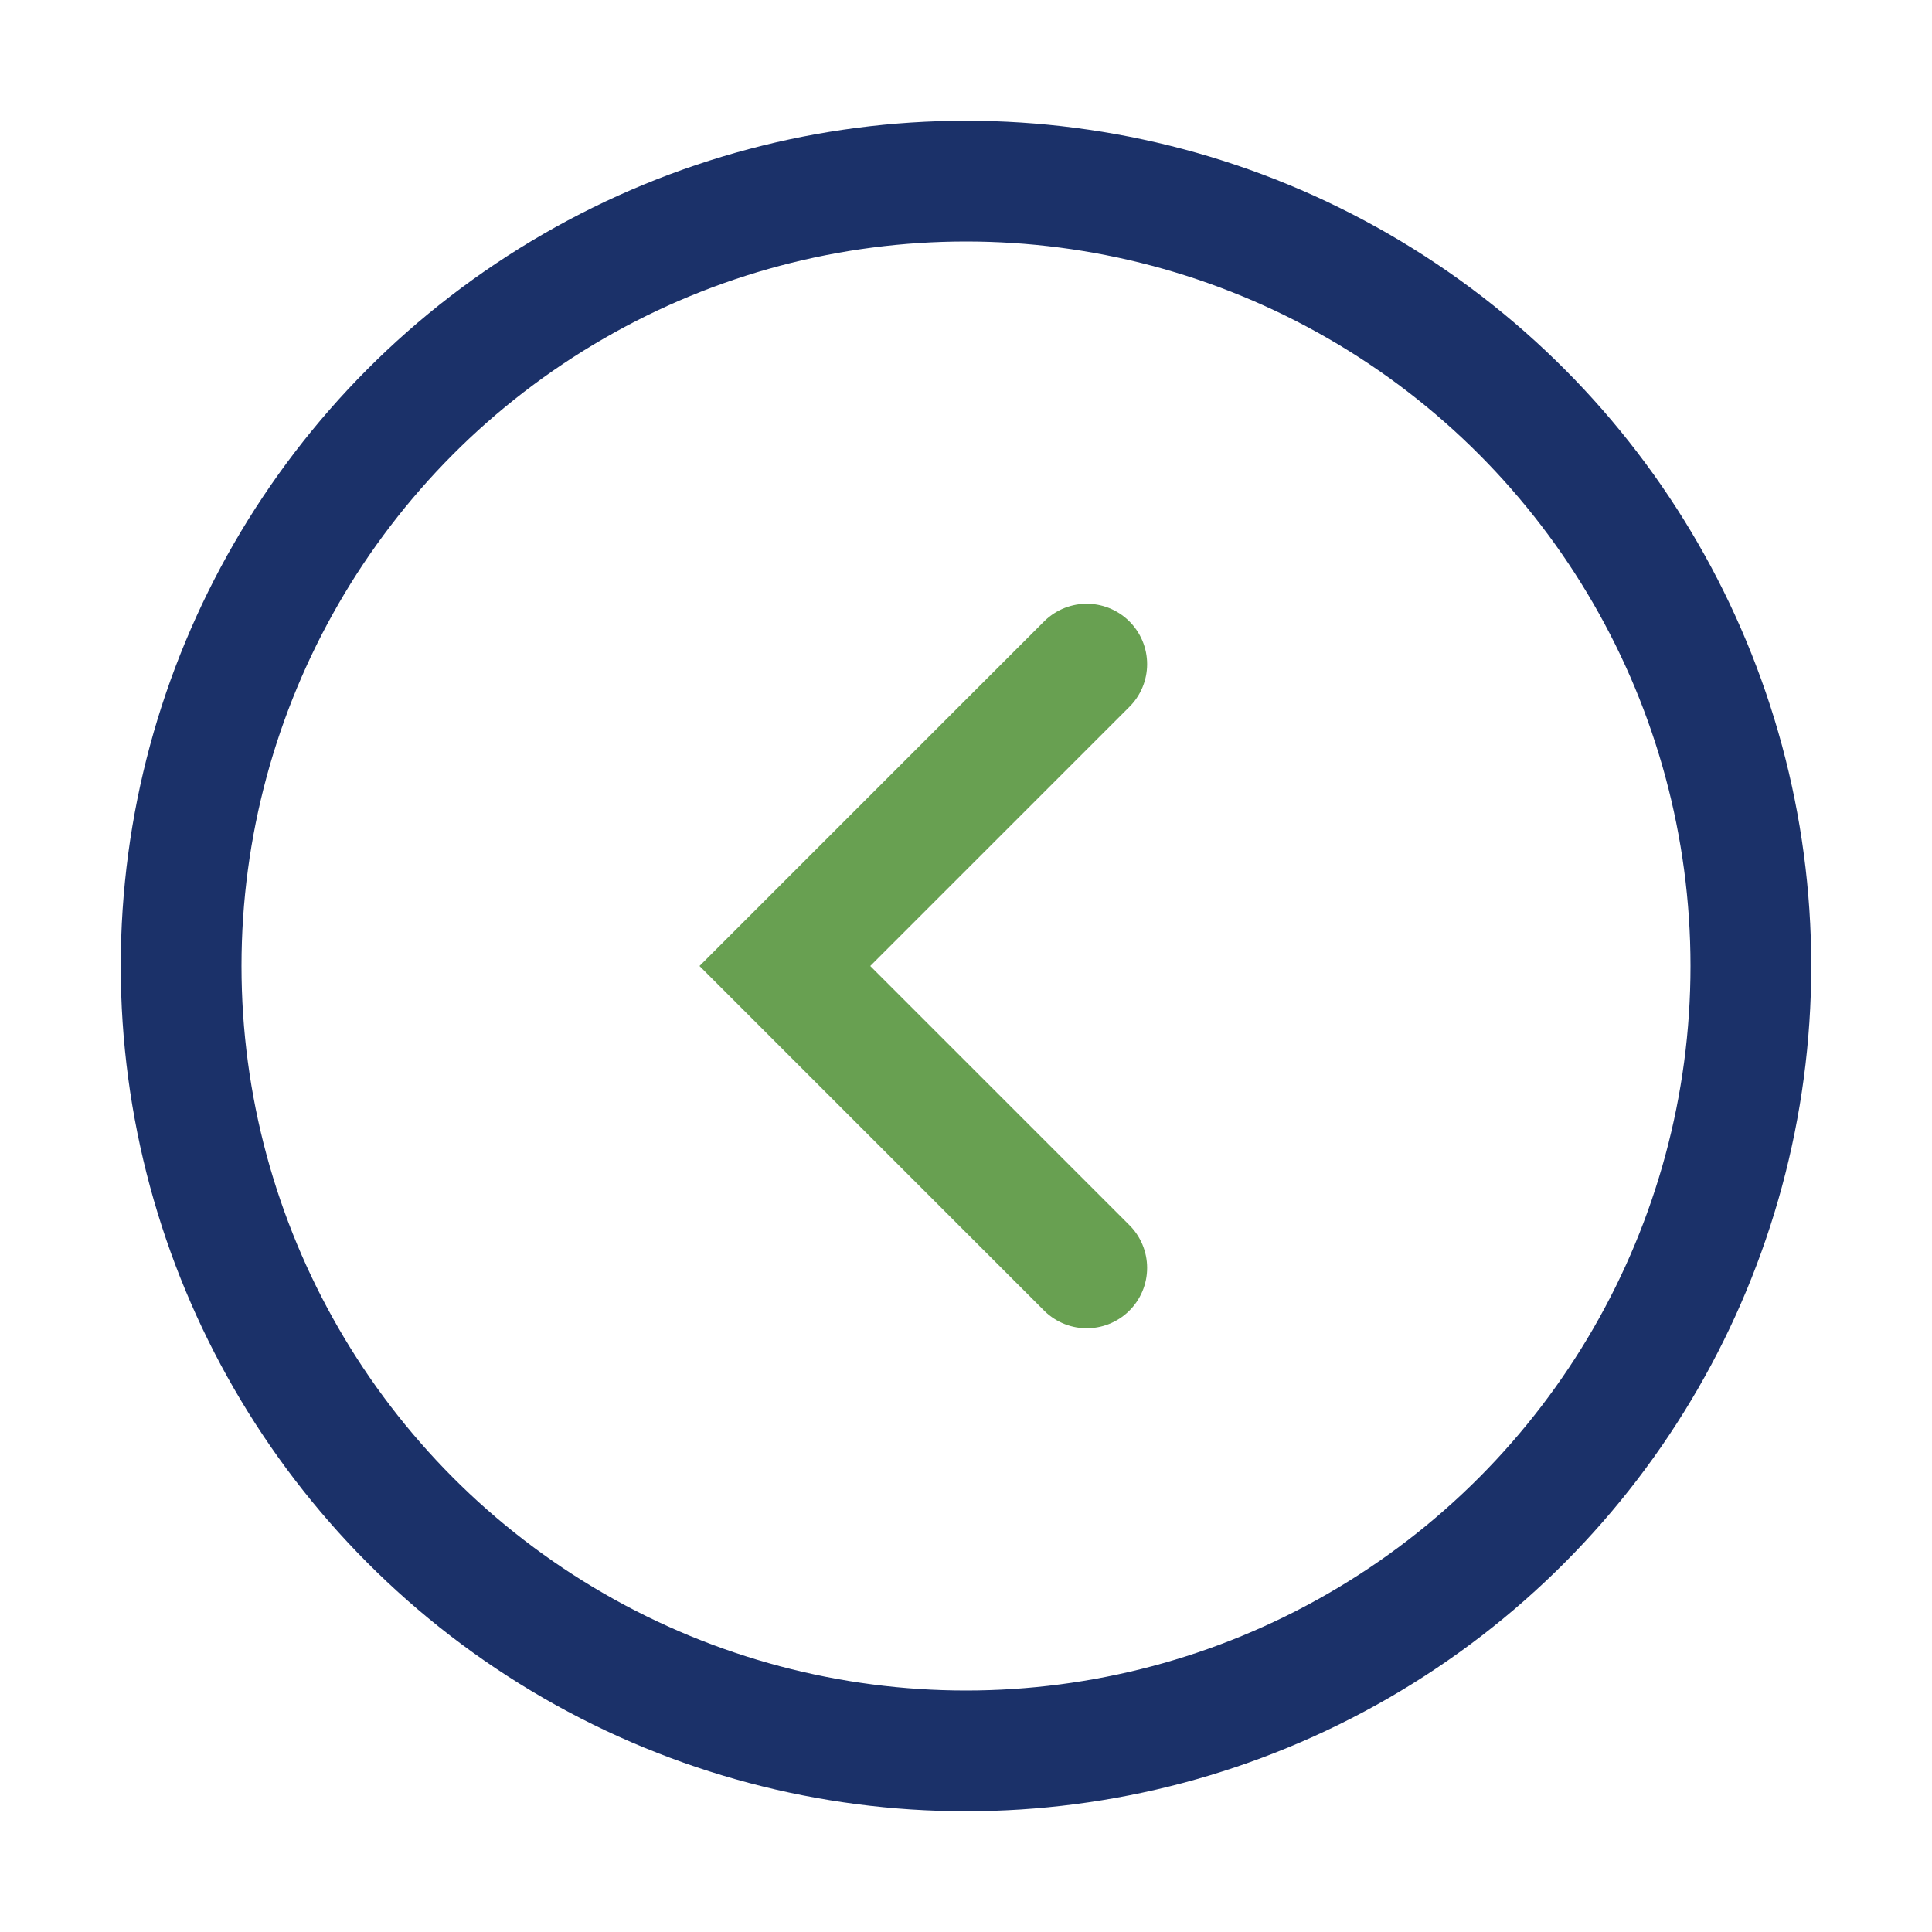 <?xml version="1.0" encoding="UTF-8"?>
<svg xmlns="http://www.w3.org/2000/svg" width="32" height="32" viewBox="0 0 32 32"><circle cx="16" cy="16" r="13" stroke="#1B3169" stroke-width="2" fill="none"/><path d="M18 11l-5 5 5 5" stroke="#68A051" stroke-width="2" fill="none" stroke-linecap="round"/></svg>